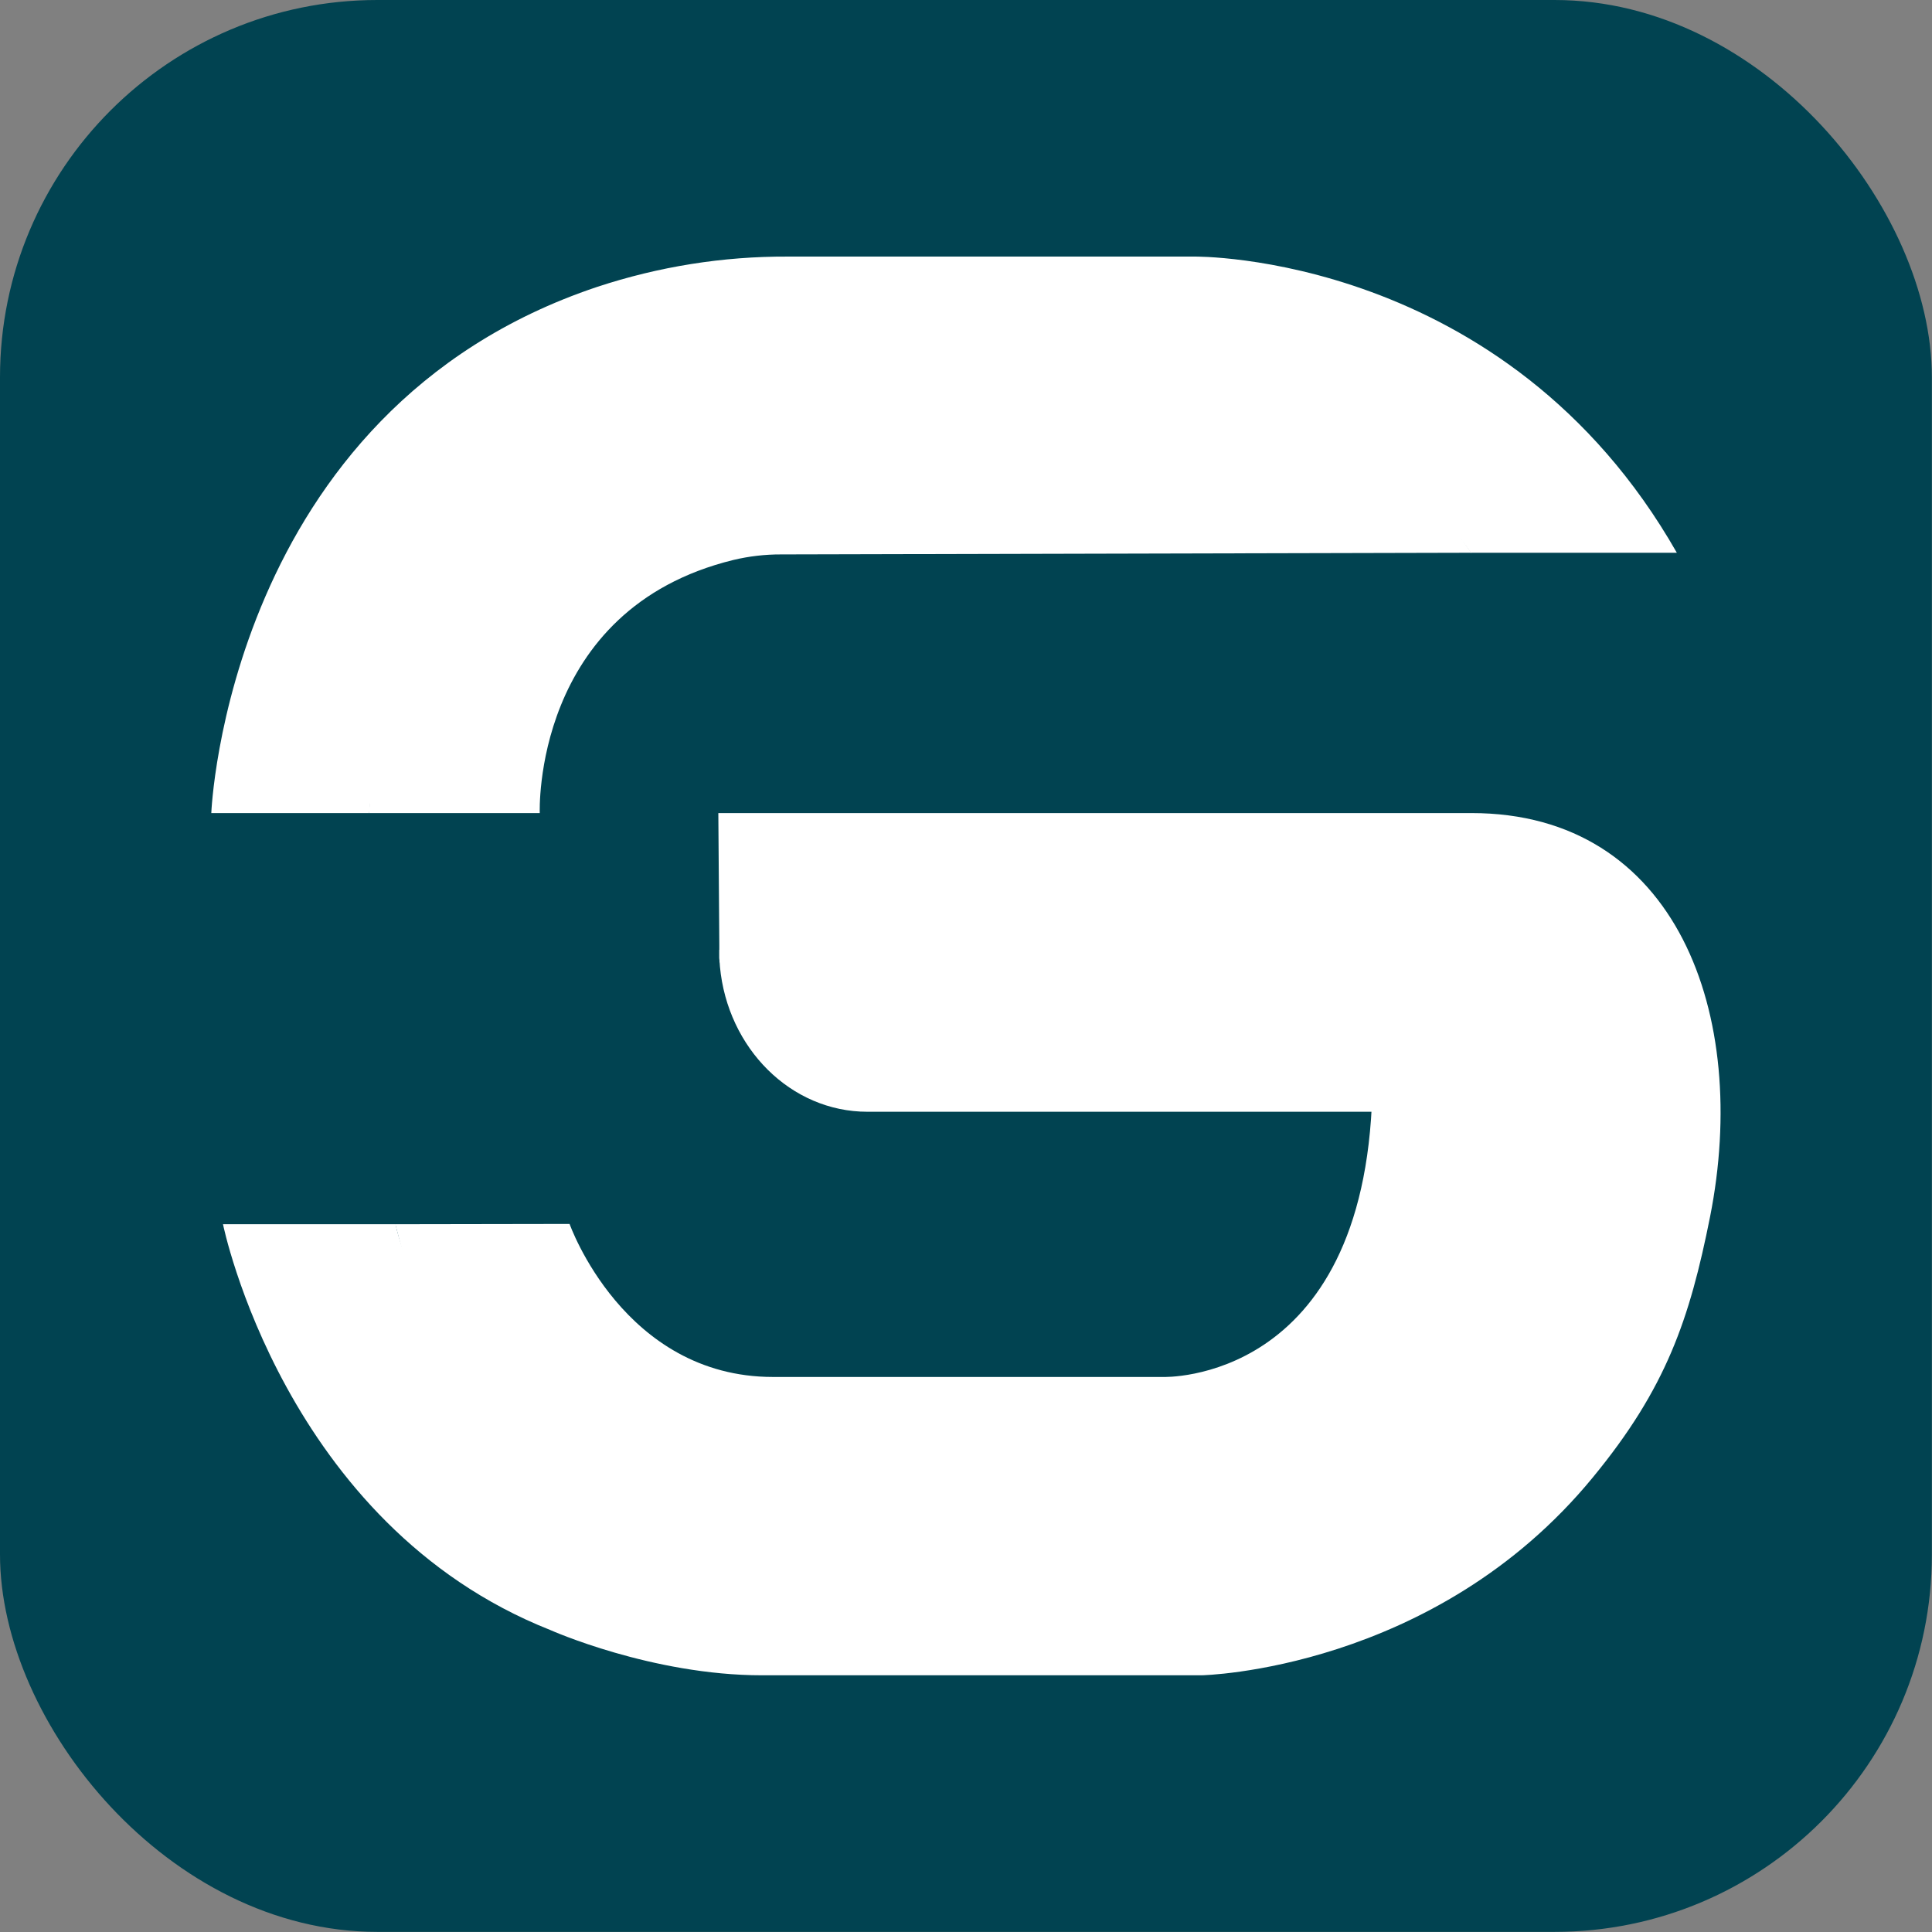 <svg xmlns="http://www.w3.org/2000/svg" width="1000" height="1000"><rect width="100%" height="100%" fill="#808080" stroke="none"/><style>
    #light-icon {
      display: inline;
    }
    #dark-icon {
      display: none;
    }

    @media (prefers-color-scheme: dark) {
      #light-icon {
        display: none;
      }
      #dark-icon {
        display: inline;
      }
    }
  </style><g id="light-icon"><svg xmlns="http://www.w3.org/2000/svg" width="1000" height="1000"><g><g transform="matrix(1.953,0,0,1.953,0,0)"><svg xmlns="http://www.w3.org/2000/svg" width="512" height="512"><svg width="512" height="512" viewBox="0 0 512 512" fill="none" xmlns="http://www.w3.org/2000/svg">
<rect width="512" height="512" rx="100" fill="#014351"></rect>
<path d="M389.961 146.495L206.988 146.936C202.743 146.923 198.51 147.416 194.363 148.407C140.965 161.461 143.049 215.486 143.049 215.486H97.851C97.851 215.486 98.199 146.291 157.674 117.99C171.624 111.353 190.48 107.613 205.678 107.418C235.904 107.019 313.475 104.121 329.843 109.398C347.002 114.922 370.02 117.693 389.961 146.495Z" fill="white"></path>
<path d="M56 215.486C56 215.486 60.162 108.854 158.247 76.041C174.62 70.638 191.634 67.928 208.732 68.001H316.528C316.528 68.001 399.036 66.871 444.406 146.494H389.821C389.821 146.494 367.788 111.089 308.895 108.489C263.169 106.475 200.602 108.489 200.602 108.489C200.602 108.489 107.151 109.645 97.851 215.486L56 215.486Z" fill="white"></path>
<path d="M318.019 405.676C192.049 405.676 129.743 424.534 104.779 324.455L150.955 324.378C150.955 324.378 165.261 364.934 204.865 364.934H308.275C308.275 364.934 361.634 366.829 363.696 289.585H413.281C413.281 394.619 318.019 405.676 318.019 405.676Z" fill="white"></path>
<path d="M418.807 251.73V294.646H229.893C209.568 294.646 192.838 277.8 190.803 256.186C190.733 255.439 190.676 254.693 190.641 253.938V251.73H418.807Z" fill="white"></path>
<path d="M453.217 322.465C447.792 349.661 441.592 367.899 422.217 391.465C380.133 442.822 318.427 444 318.427 444H201.981C172.686 444 145.801 431.983 145.801 431.983C75.259 404.023 59.1 324.454 59.1 324.454H104.826C104.826 324.454 111.328 357.114 142.801 381.148C160.239 394.44 181.722 403.841 203.198 404.513H311.599C311.599 404.513 359.255 403.125 389.72 361.363C398.601 349.098 404.747 334.727 407.67 319.397C409.406 310.372 411.607 298.78 411.878 295.38C411.925 294.811 411.979 294.216 412.025 293.613C413.374 278.162 416.086 255.08 376.041 255.08H190.698C190.64 254.294 190.64 253.582 190.64 252.828V250.618L190.377 215.486L389.961 215.486C444.421 215.461 463.819 269.035 453.217 322.465Z" fill="white"></path>
</svg></svg></g></g></svg></g><g id="dark-icon"><svg xmlns="http://www.w3.org/2000/svg"  width="1000" height="1000"><g><g transform="matrix(1.953,0,0,1.953,0,0)"><svg xmlns="http://www.w3.org/2000/svg" width="512" height="512"><svg width="512" height="512" viewBox="0 0 512 512" fill="none" xmlns="http://www.w3.org/2000/svg">
<rect width="512" height="512" rx="100" fill="white"></rect>
<path d="M389.961 146.495L206.988 146.936C202.743 146.923 198.51 147.416 194.363 148.407C140.965 161.461 143.049 215.486 143.049 215.486H97.851C97.851 215.486 98.199 146.291 157.674 117.99C171.624 111.353 190.48 107.613 205.678 107.418C235.904 107.019 313.475 104.121 329.843 109.398C347.002 114.922 370.02 117.693 389.961 146.495Z" fill="#014351"></path>
<path d="M56 215.486C56 215.486 60.162 108.854 158.247 76.041C174.62 70.638 191.634 67.928 208.732 68.001H316.528C316.528 68.001 399.036 66.871 444.406 146.494H389.821C389.821 146.494 367.788 111.089 308.895 108.489C263.169 106.475 200.602 108.489 200.602 108.489C200.602 108.489 107.151 109.645 97.851 215.486L56 215.486Z" fill="#014351"></path>
<path d="M318.019 405.676C192.049 405.676 129.743 424.534 104.779 324.455L150.955 324.378C150.955 324.378 165.261 364.934 204.865 364.934H308.275C308.275 364.934 361.634 366.829 363.696 289.585H413.281C413.281 394.619 318.019 405.676 318.019 405.676Z" fill="#014351"></path>
<path d="M418.807 251.73V294.646H229.893C209.568 294.646 192.838 277.8 190.803 256.186C190.733 255.439 190.676 254.693 190.641 253.938V251.73H418.807Z" fill="#014351"></path>
<path d="M453.217 322.465C447.792 349.661 441.592 367.899 422.217 391.465C380.133 442.822 318.427 444 318.427 444H201.981C172.686 444 145.801 431.983 145.801 431.983C75.259 404.023 59.1 324.454 59.1 324.454H104.826C104.826 324.454 111.328 357.114 142.801 381.148C160.239 394.44 181.722 403.841 203.198 404.513H311.599C311.599 404.513 359.255 403.125 389.72 361.363C398.601 349.098 404.747 334.727 407.67 319.397C409.406 310.372 411.607 298.78 411.878 295.38C411.925 294.811 411.979 294.216 412.025 293.613C413.374 278.162 416.086 255.08 376.041 255.08H190.698C190.64 254.294 190.64 253.582 190.64 252.828V250.618L190.377 215.486L389.961 215.486C444.421 215.461 463.819 269.035 453.217 322.465Z" fill="#014351"></path>
</svg></svg></g></g></svg></g></svg>
